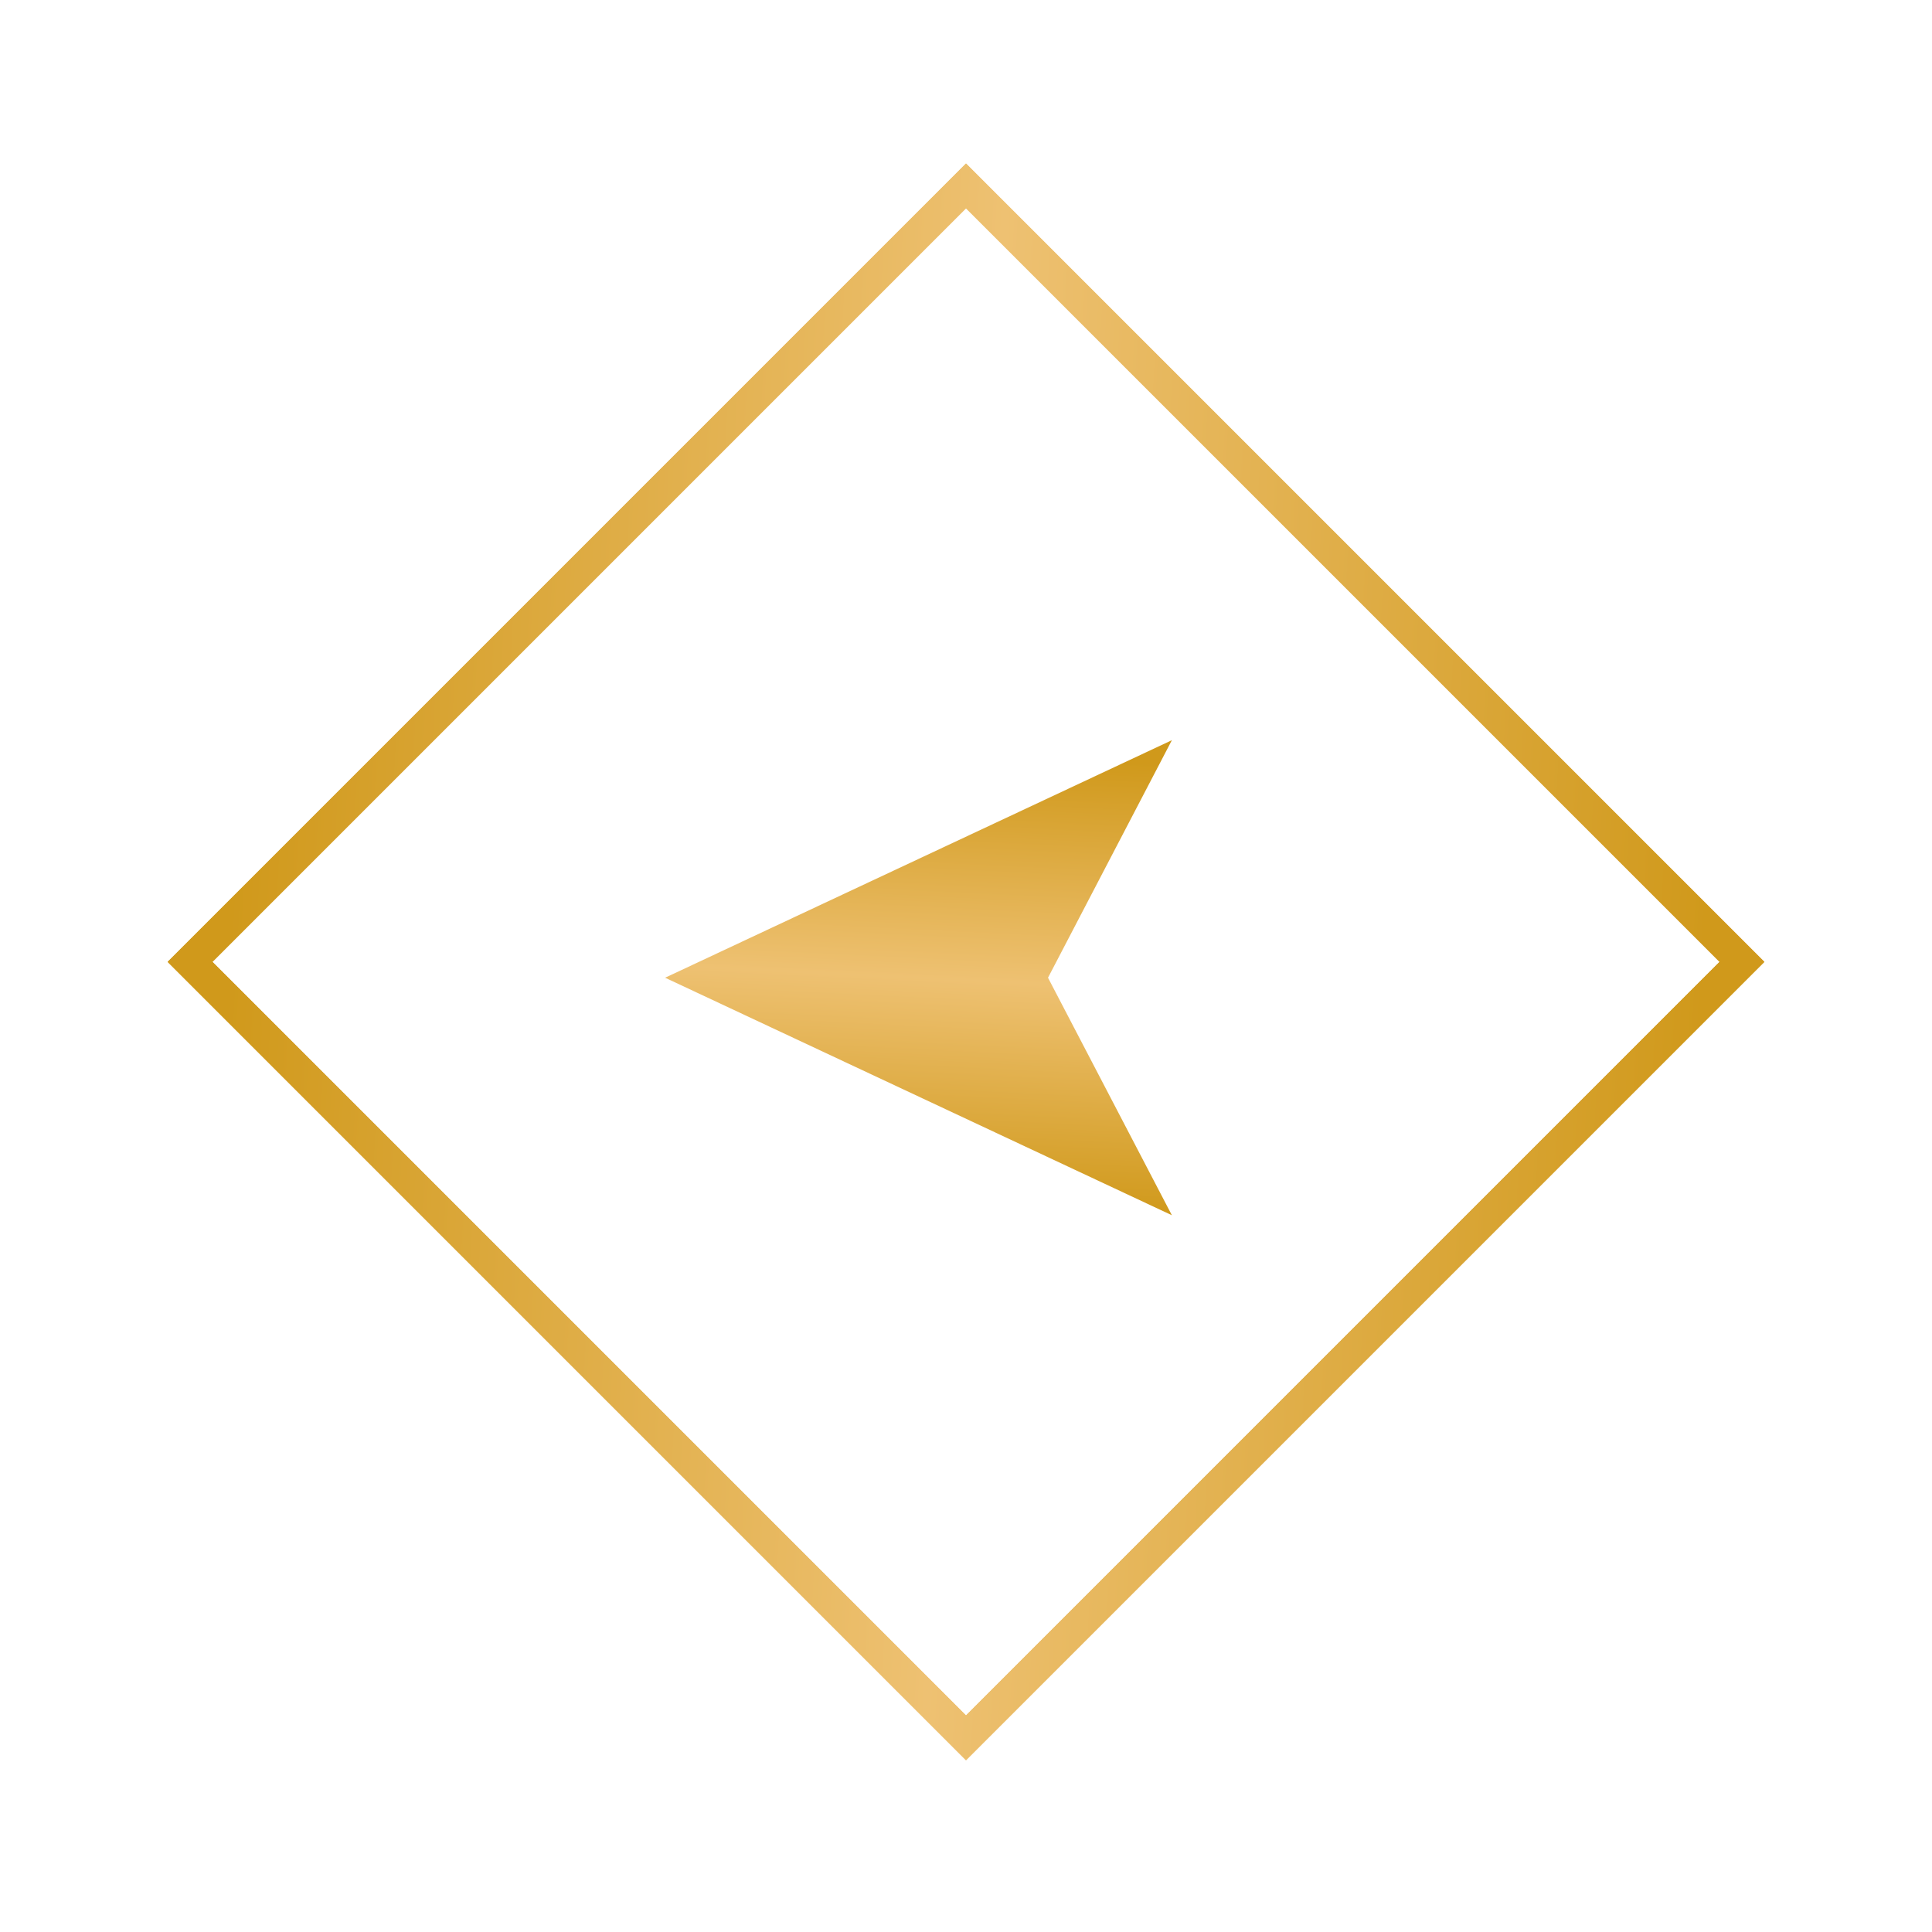 <svg width="61" height="61" viewBox="0 0 61 61" fill="none" xmlns="http://www.w3.org/2000/svg">
<g filter="url(#filter0_f_1_869)">
<path d="M55 30.37L30.5 5.87L6 30.37L30.5 54.87L55 30.37Z" stroke="url(#paint0_linear_1_869)"/>
</g>
<path d="M55 30.37L30.5 5.87L6 30.37L30.5 54.87L55 30.37Z" stroke="url(#paint1_linear_1_869)"/>
<path d="M35.873 37.289L22.178 30.87L35.873 24.451L32.646 30.639L32.525 30.87L32.646 31.101L35.873 37.289Z" fill="url(#paint2_linear_1_869)" stroke="url(#paint3_linear_1_869)"/>
<defs>
<filter id="filter0_f_1_869" x="0.293" y="0.163" width="60.414" height="60.414" filterUnits="userSpaceOnUse" color-interpolation-filters="sRGB">
<feFlood flood-opacity="0" result="BackgroundImageFix"/>
<feBlend mode="normal" in="SourceGraphic" in2="BackgroundImageFix" result="shape"/>
<feGaussianBlur stdDeviation="2.5" result="effect1_foregroundBlur_1_869"/>
</filter>
<linearGradient id="paint0_linear_1_869" x1="52.535" y1="54.87" x2="6.018" y2="52.426" gradientUnits="userSpaceOnUse">
<stop stop-color="#D0991B"/>
<stop offset="0.5" stop-color="#EEC172"/>
<stop offset="1" stop-color="#D0991B"/>
</linearGradient>
<linearGradient id="paint1_linear_1_869" x1="52.535" y1="54.87" x2="6.018" y2="52.426" gradientUnits="userSpaceOnUse">
<stop stop-color="#D0991B"/>
<stop offset="0.5" stop-color="#EEC172"/>
<stop offset="1" stop-color="#D0991B"/>
</linearGradient>
<linearGradient id="paint2_linear_1_869" x1="21" y1="37.616" x2="21.702" y2="23.371" gradientUnits="userSpaceOnUse">
<stop stop-color="#D0991B"/>
<stop offset="0.5" stop-color="#EEC172"/>
<stop offset="1" stop-color="#D0991B"/>
</linearGradient>
<linearGradient id="paint3_linear_1_869" x1="21" y1="37.616" x2="21.702" y2="23.371" gradientUnits="userSpaceOnUse">
<stop stop-color="#D0991B"/>
<stop offset="0.5" stop-color="#EEC172"/>
<stop offset="1" stop-color="#D0991B"/>
</linearGradient>
</defs>
</svg>
